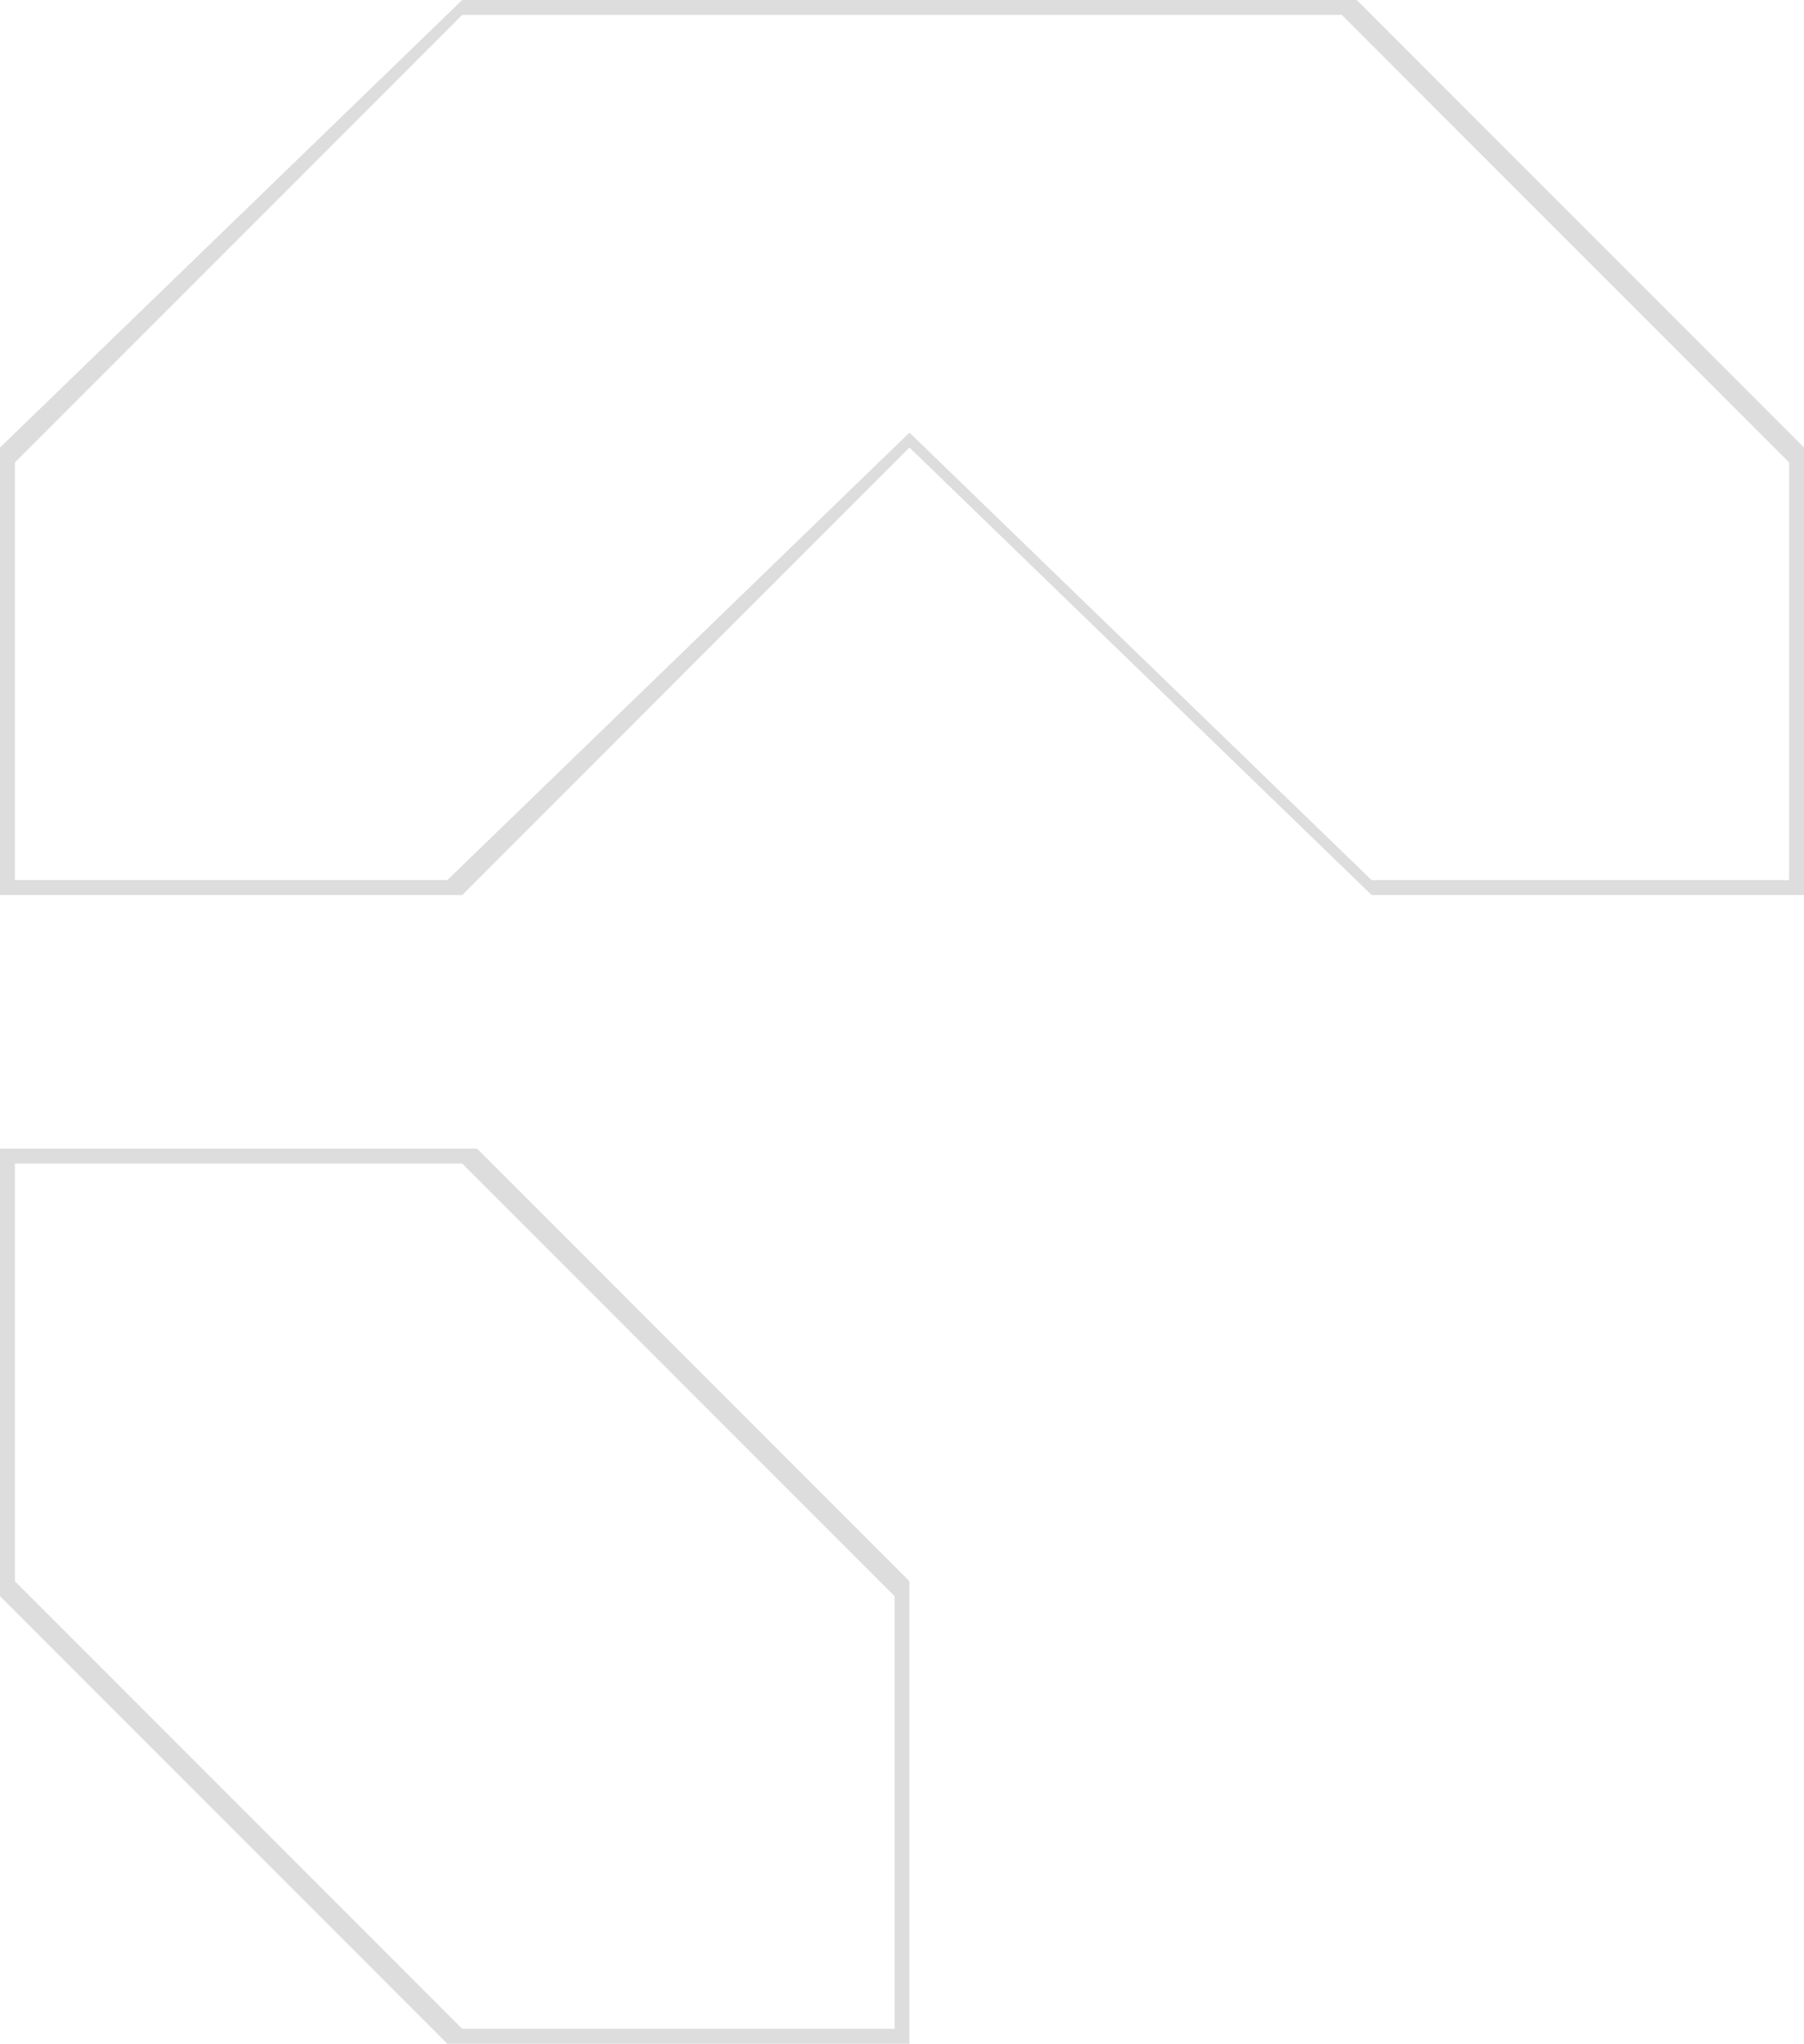 <svg width="121" height="137" viewBox="0 0 121 137" fill="none" xmlns="http://www.w3.org/2000/svg">
<g clip-path="url(#clip0_116_2500)">
<path fill-rule="evenodd" clip-rule="evenodd" d="M32 76.999L61 106V137H30L0 107V76.999H32ZM31 77.999L60 107V136H31L1 106V77.999H31Z" fill="#DDDDDD"/>
<path fill-rule="evenodd" clip-rule="evenodd" d="M91 -0L121 30V60H92L61 30L31 60H0V30L31 -0H91ZM90 1L120 31V59H92L61 29L30 59H1V31L31 1H90Z" fill="#DDDDDD"/>
</g>
<defs>
<clipPath id="clip0_116_2500">
<rect width="121" height="137" fill="white"/>
</clipPath>
</defs>
</svg>
